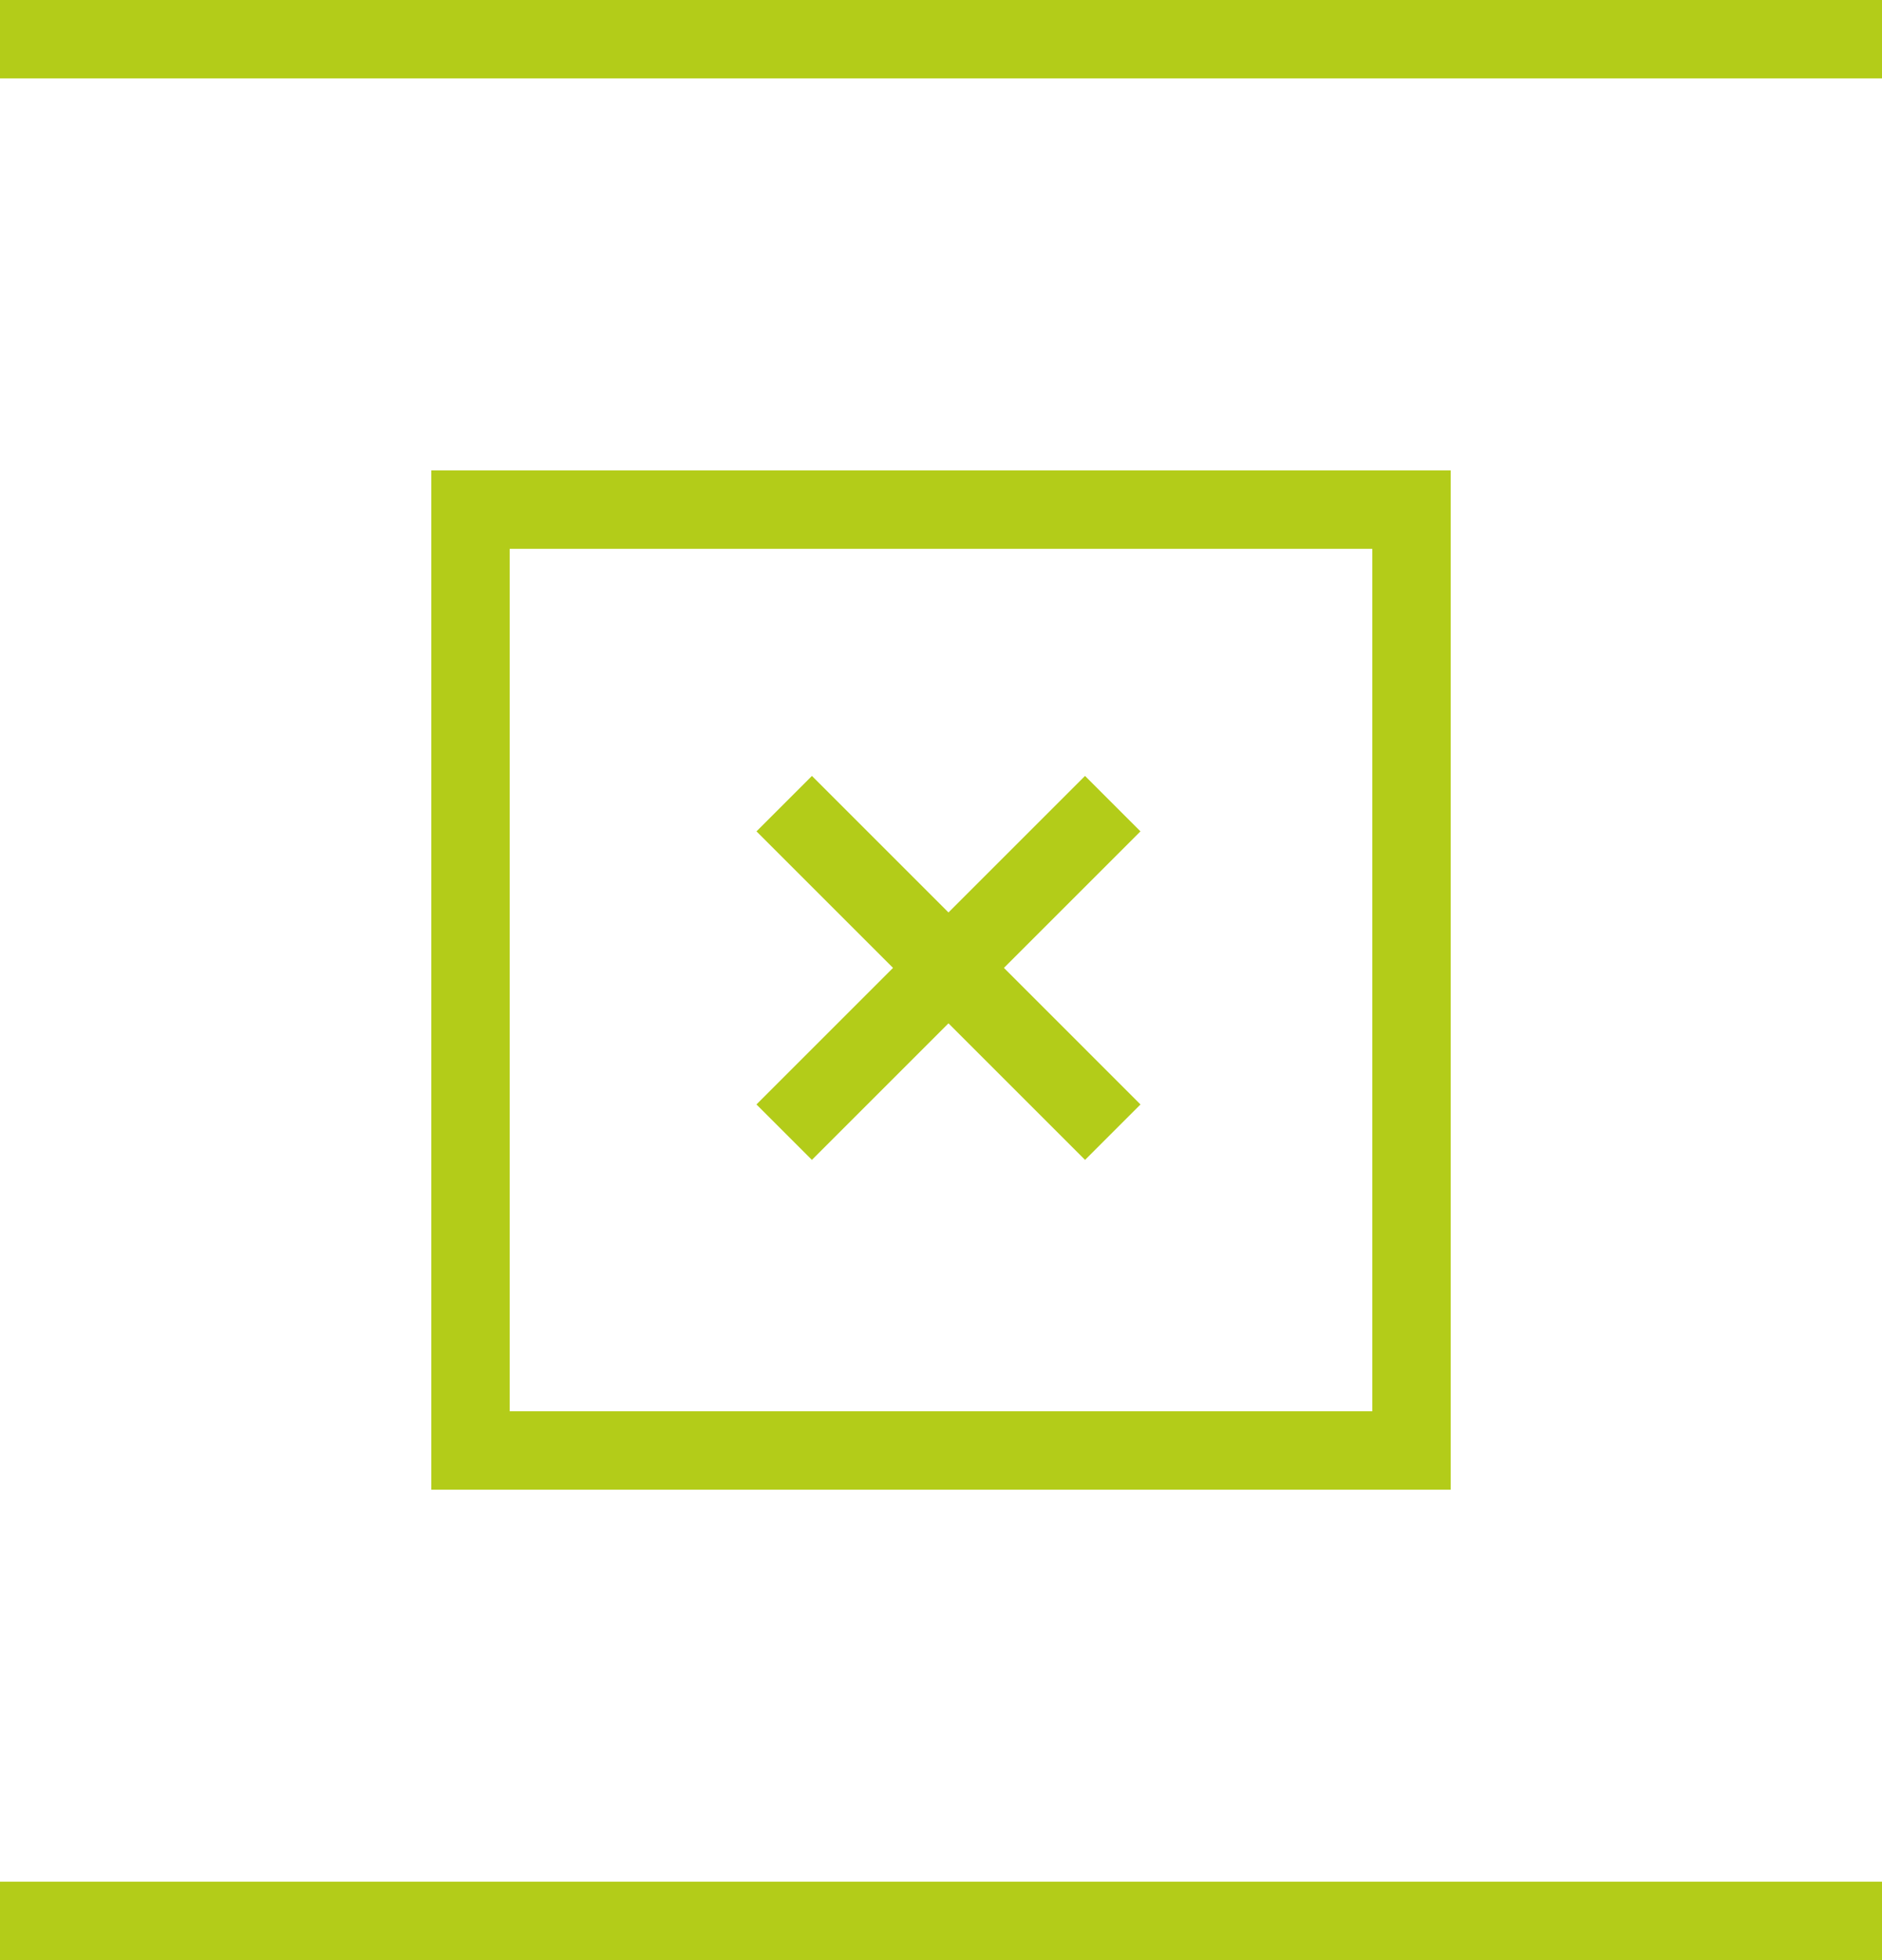 <svg width="48" height="50" viewBox="0 0 48 50" fill="none" xmlns="http://www.w3.org/2000/svg">
<path d="M0 1L48 1" stroke="#B3CC19" stroke-width="2"/>
<path d="M0 49L48 49" stroke="#B3CC19" stroke-width="2"/>
<path d="M36 13L12 13V37L36 37V13Z" stroke="#B3CC19" stroke-width="2"/>
<path d="M20.001 20.5L28.381 28.88" stroke="#B3CC19" stroke-width="2"/>
<path d="M28.38 20.5L20 28.88" stroke="#B3CC19" stroke-width="2"/>
</svg>
